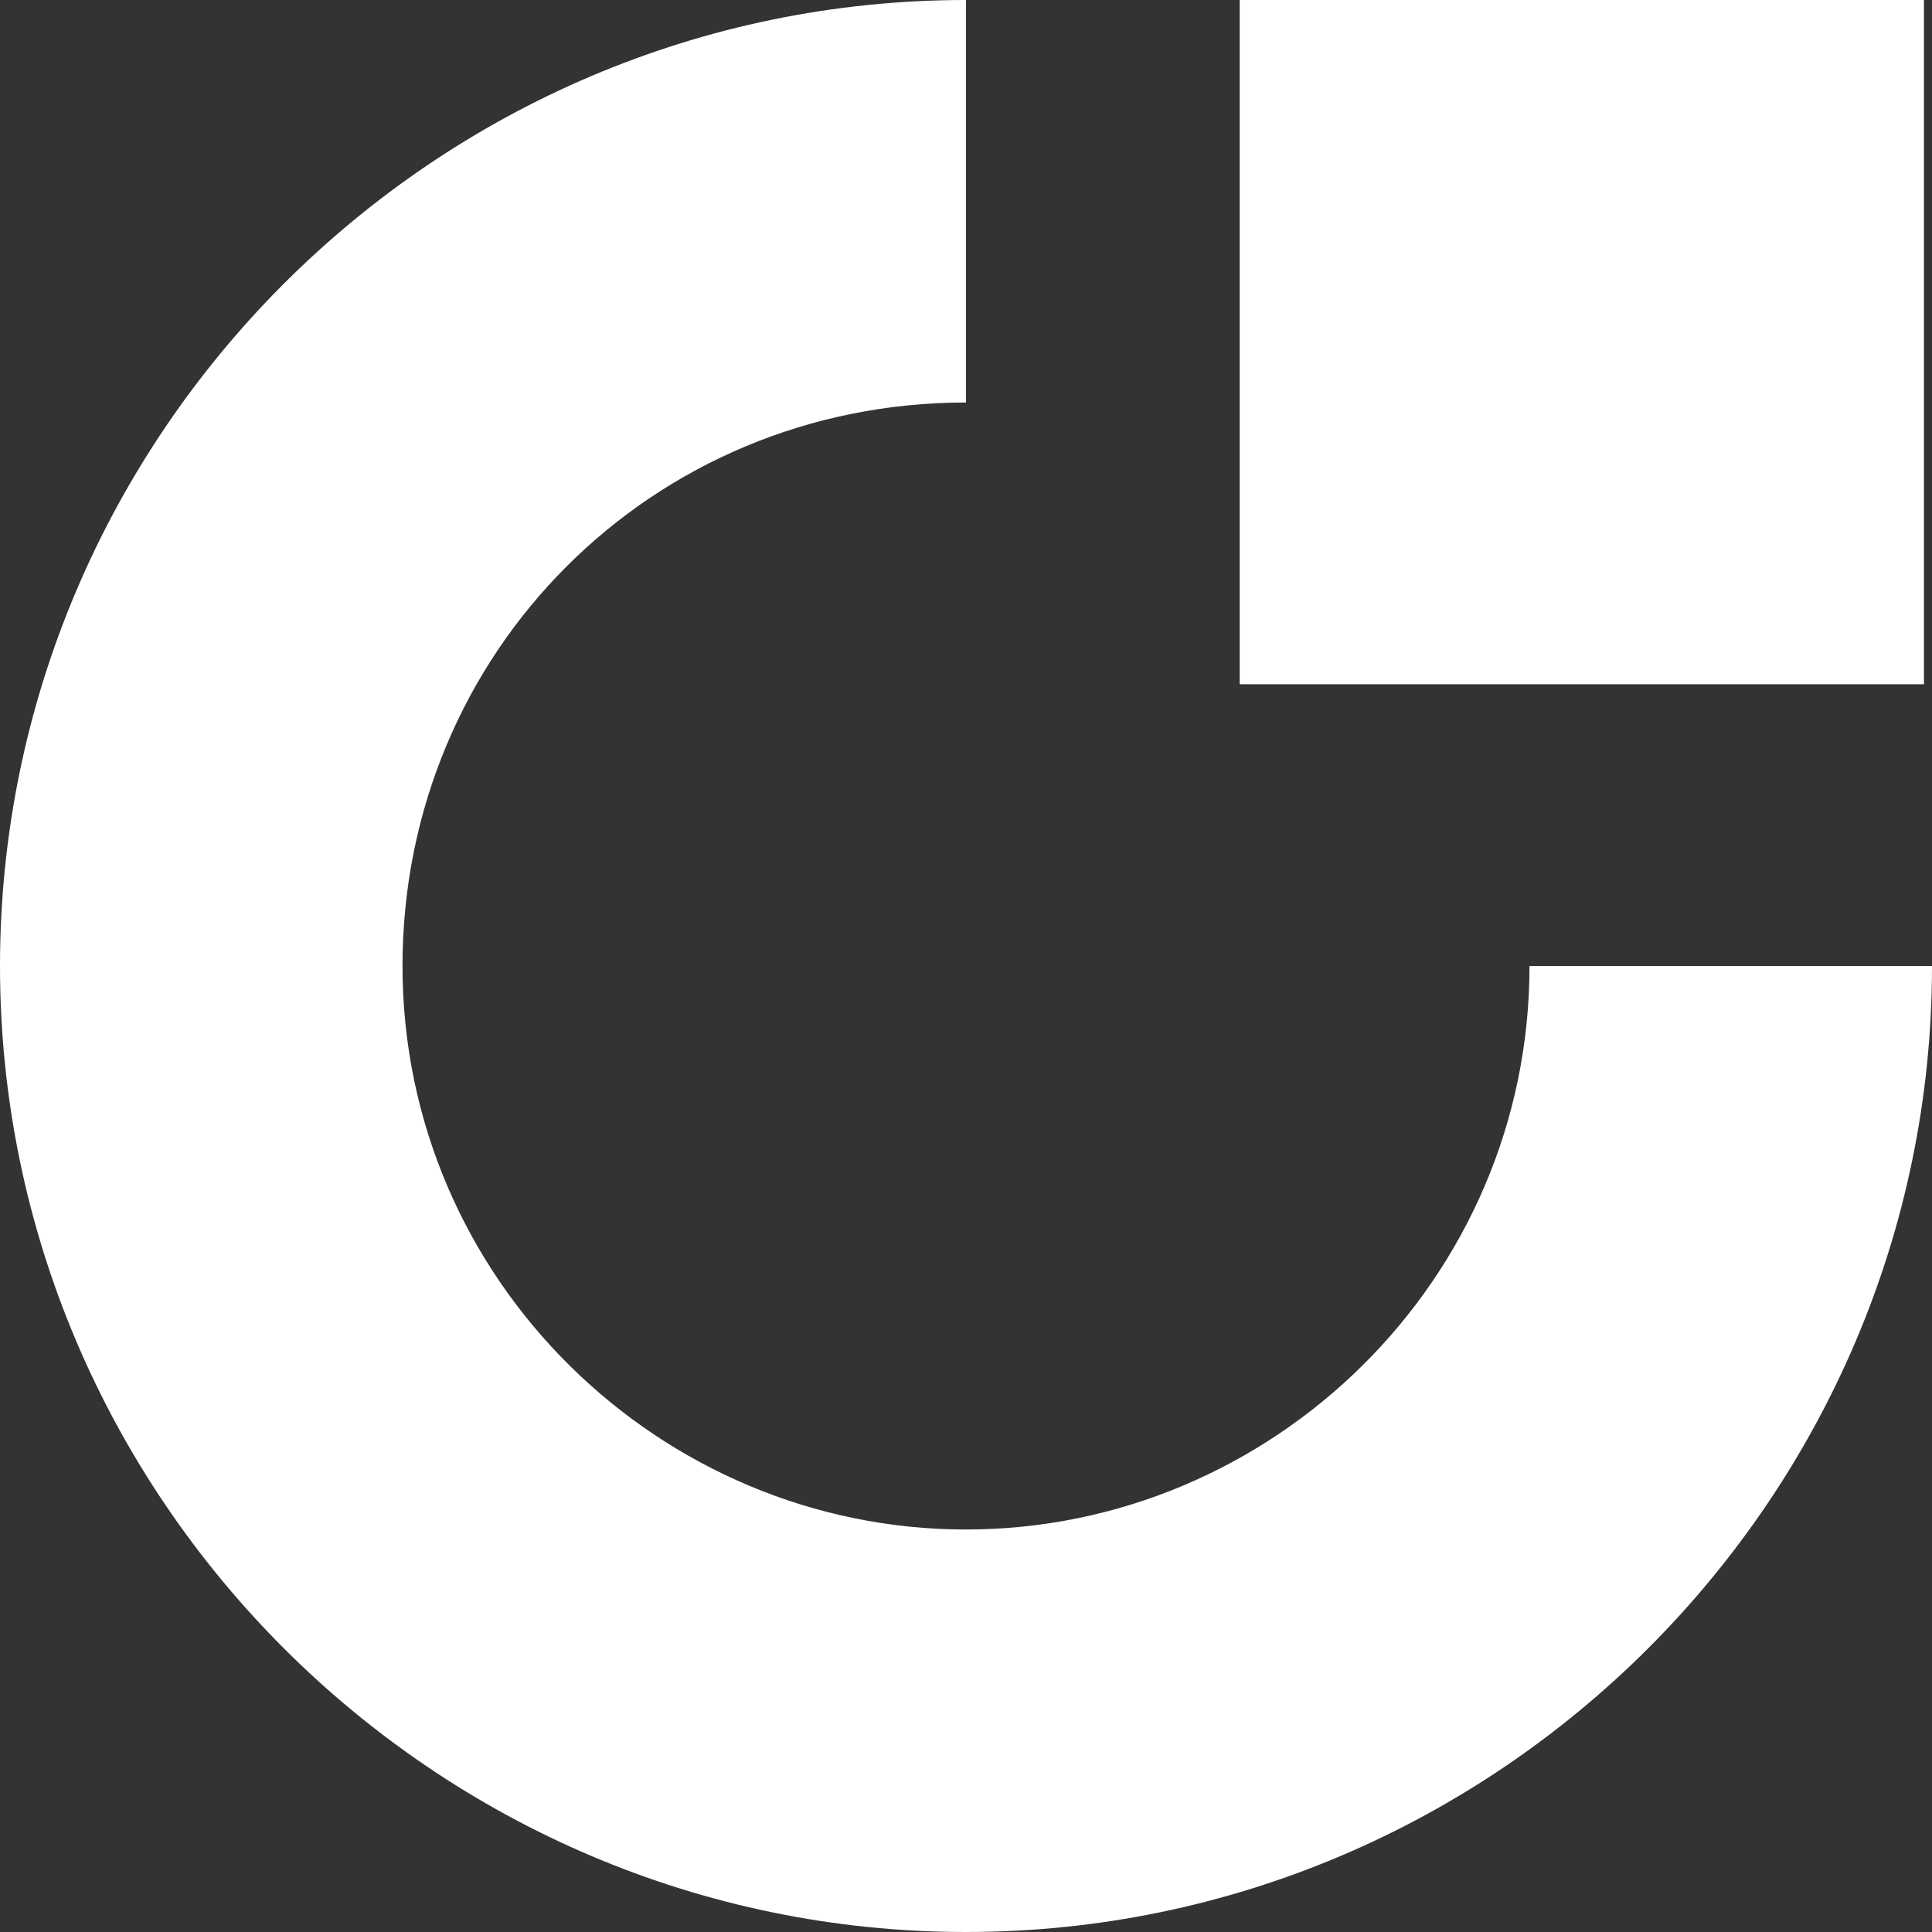 <?xml version="1.0" encoding="utf-8"?>
<!-- Generator: Adobe Illustrator 26.0.3, SVG Export Plug-In . SVG Version: 6.00 Build 0)  -->
<svg version="1.1" id="Layer_1" xmlns="http://www.w3.org/2000/svg" xmlns:xlink="http://www.w3.org/1999/xlink" x="0px" y="0px"
	 viewBox="0 0 24 24" style="enable-background:new 0 0 24 24;" xml:space="preserve">
<rect x="0" y="0" width="24" height="24" fill="#333333" stroke="none"/>
<style type="text/css">
	.st0{fill:#FFFFFF;}
</style>
<g>
	<rect x="15.4" class="st0" width="8.5" height="8.5"/>
	<path class="st0" d="M24,12c0,6.6-5.4,12-12,12S0,18.6,0,12S5.4,0,12,0v5c-3.9,0-7,3.1-7,7s3.2,7,7,7s7-3.1,7-7H24z"/>
</g>
</svg>

